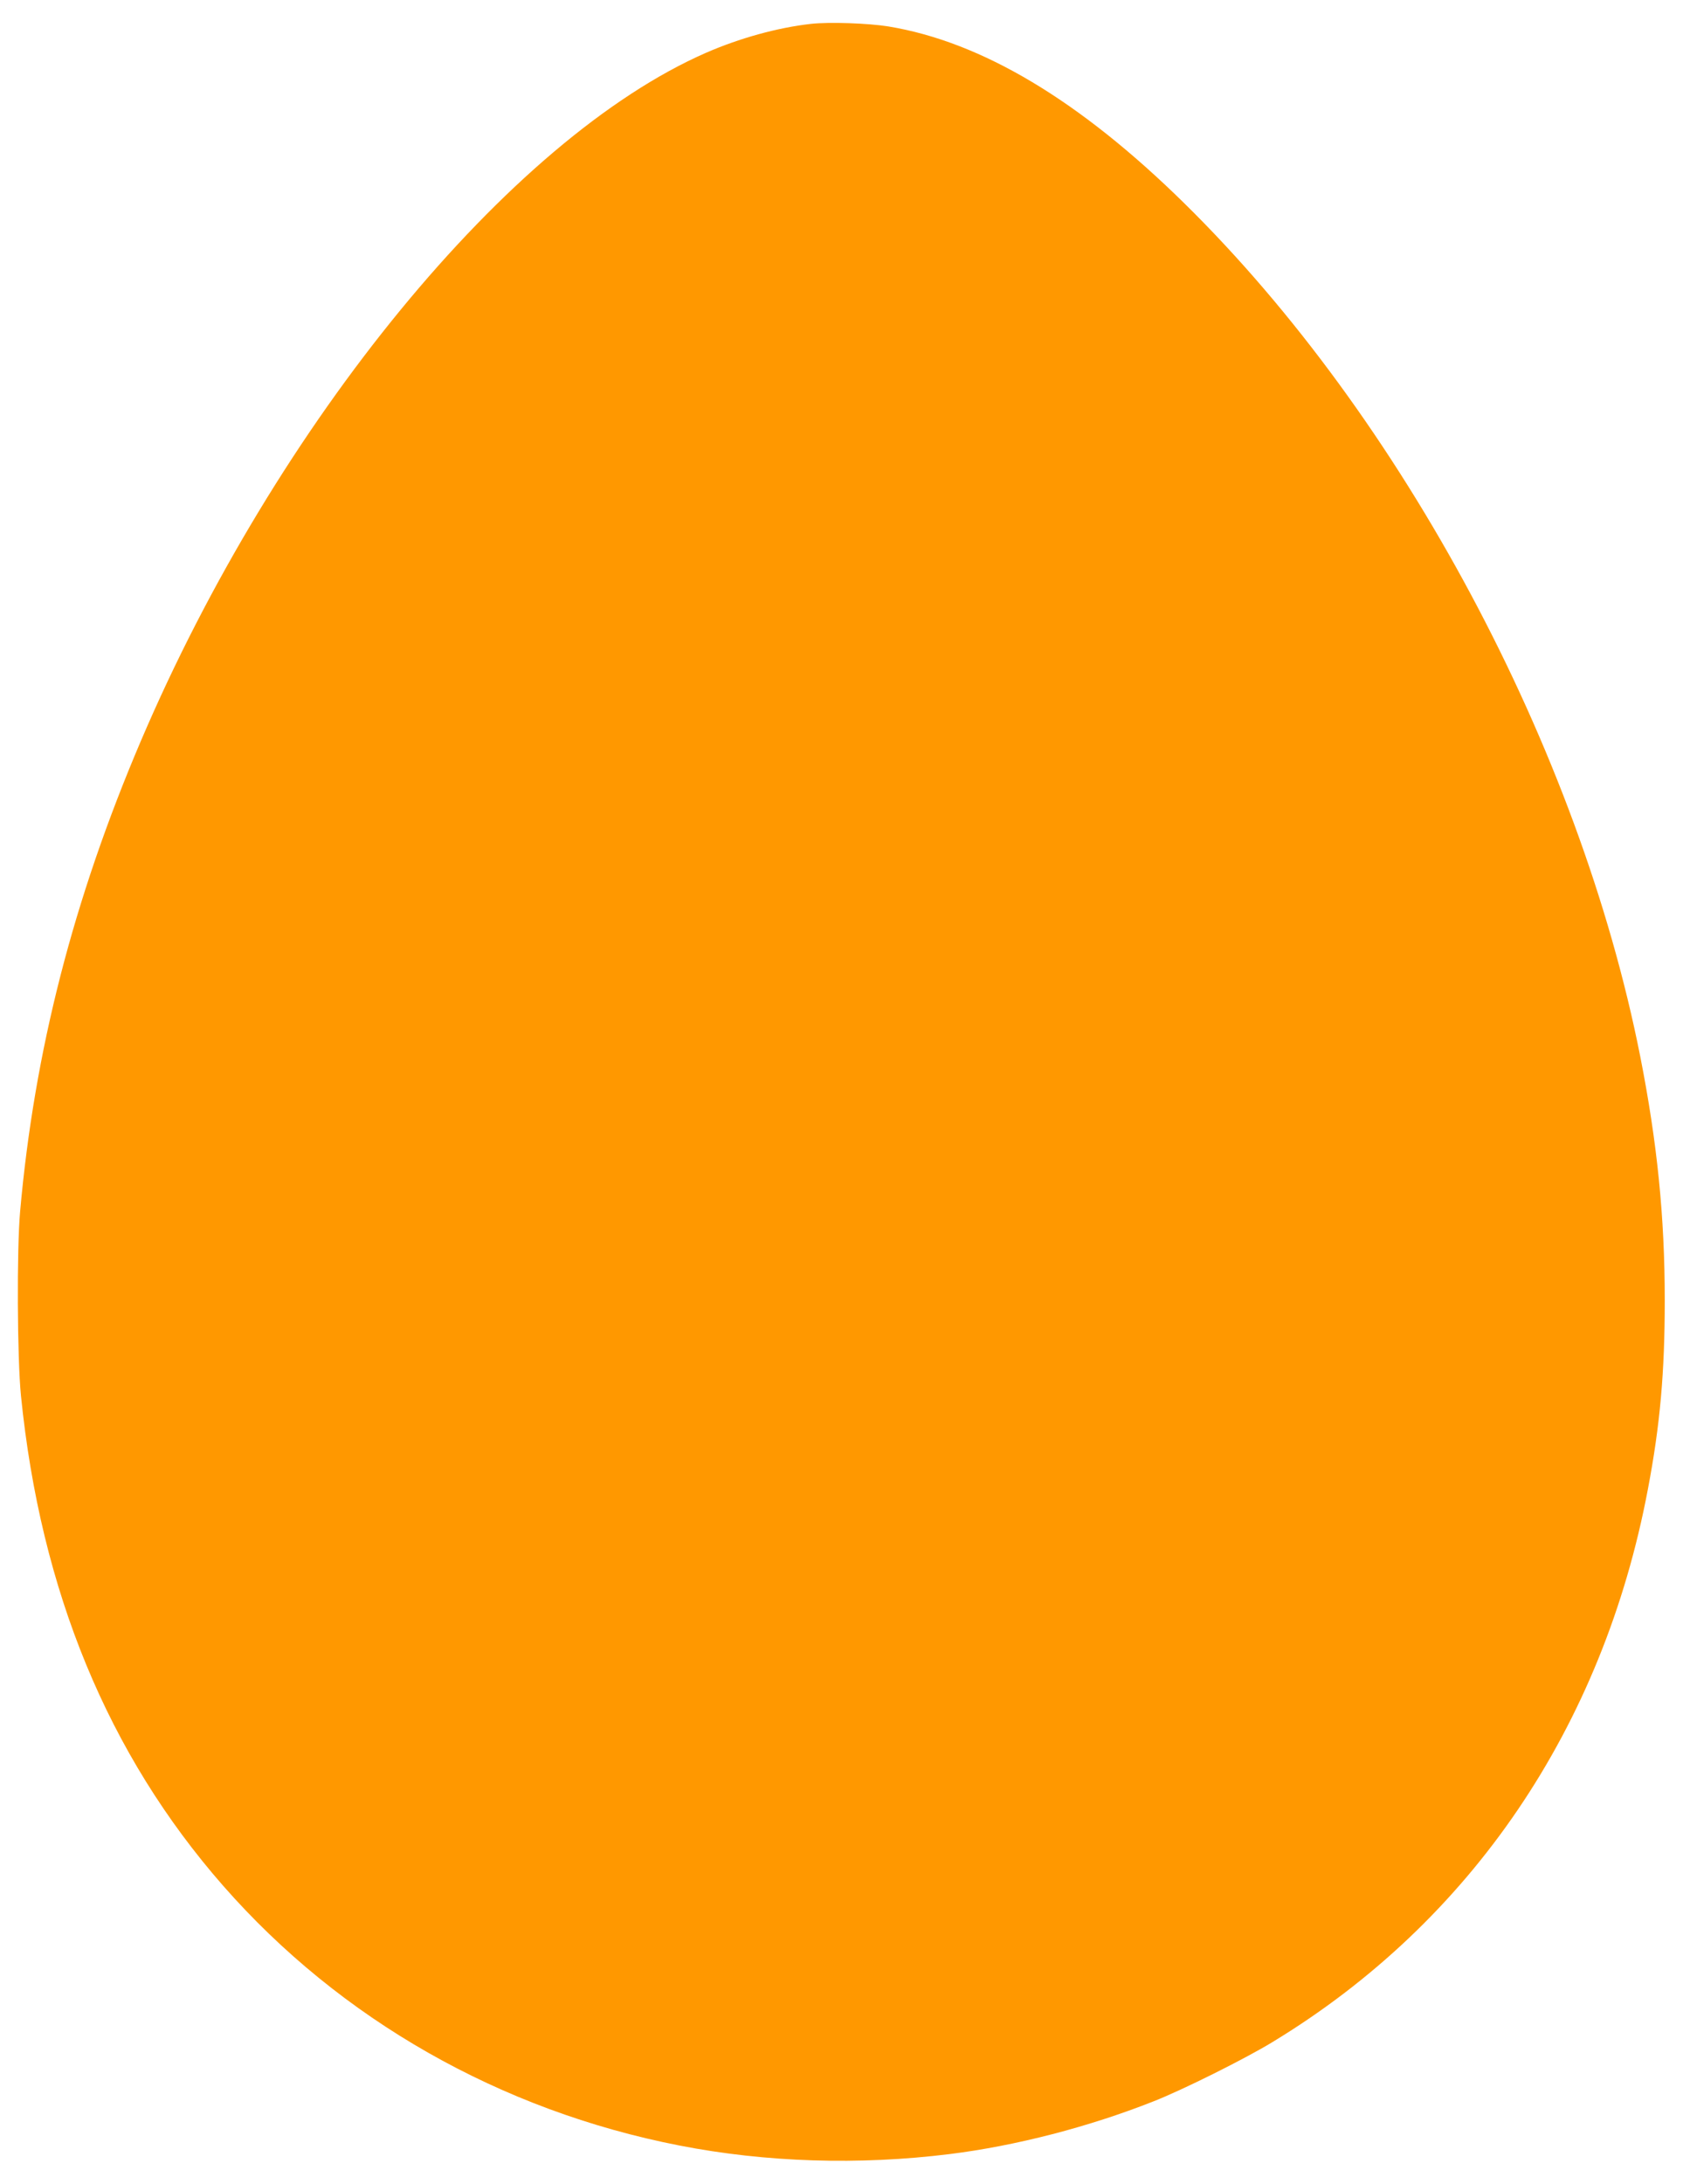<?xml version="1.0" standalone="no"?>
<!DOCTYPE svg PUBLIC "-//W3C//DTD SVG 20010904//EN"
 "http://www.w3.org/TR/2001/REC-SVG-20010904/DTD/svg10.dtd">
<svg version="1.0" xmlns="http://www.w3.org/2000/svg"
 width="987pt" height="1280pt" viewBox="0 0 987 1280"
 preserveAspectRatio="xMidYMid meet">
<g transform="translate(0,1280) scale(0.1,-0.1)"
fill="#ff9800" stroke="none">
<path d="M4755 12660 c-196 -22 -419 -84 -616 -170 -1152 -505 -2516 -2166
-3314 -4035 -395 -926 -624 -1818 -707 -2755 -20 -222 -17 -861 5 -1080 115
-1144 510 -2101 1186 -2872 687 -783 1625 -1317 2676 -1522 507 -99 1053 -116
1585 -50 386 48 816 159 1195 309 171 67 536 249 697 347 1166 707 1939 1846
2202 3240 72 378 99 686 99 1108 0 488 -44 923 -144 1430 -357 1801 -1397
3745 -2675 5000 -613 602 -1187 945 -1734 1035 -117 19 -348 27 -455 15z"/>
</g>
</svg>
